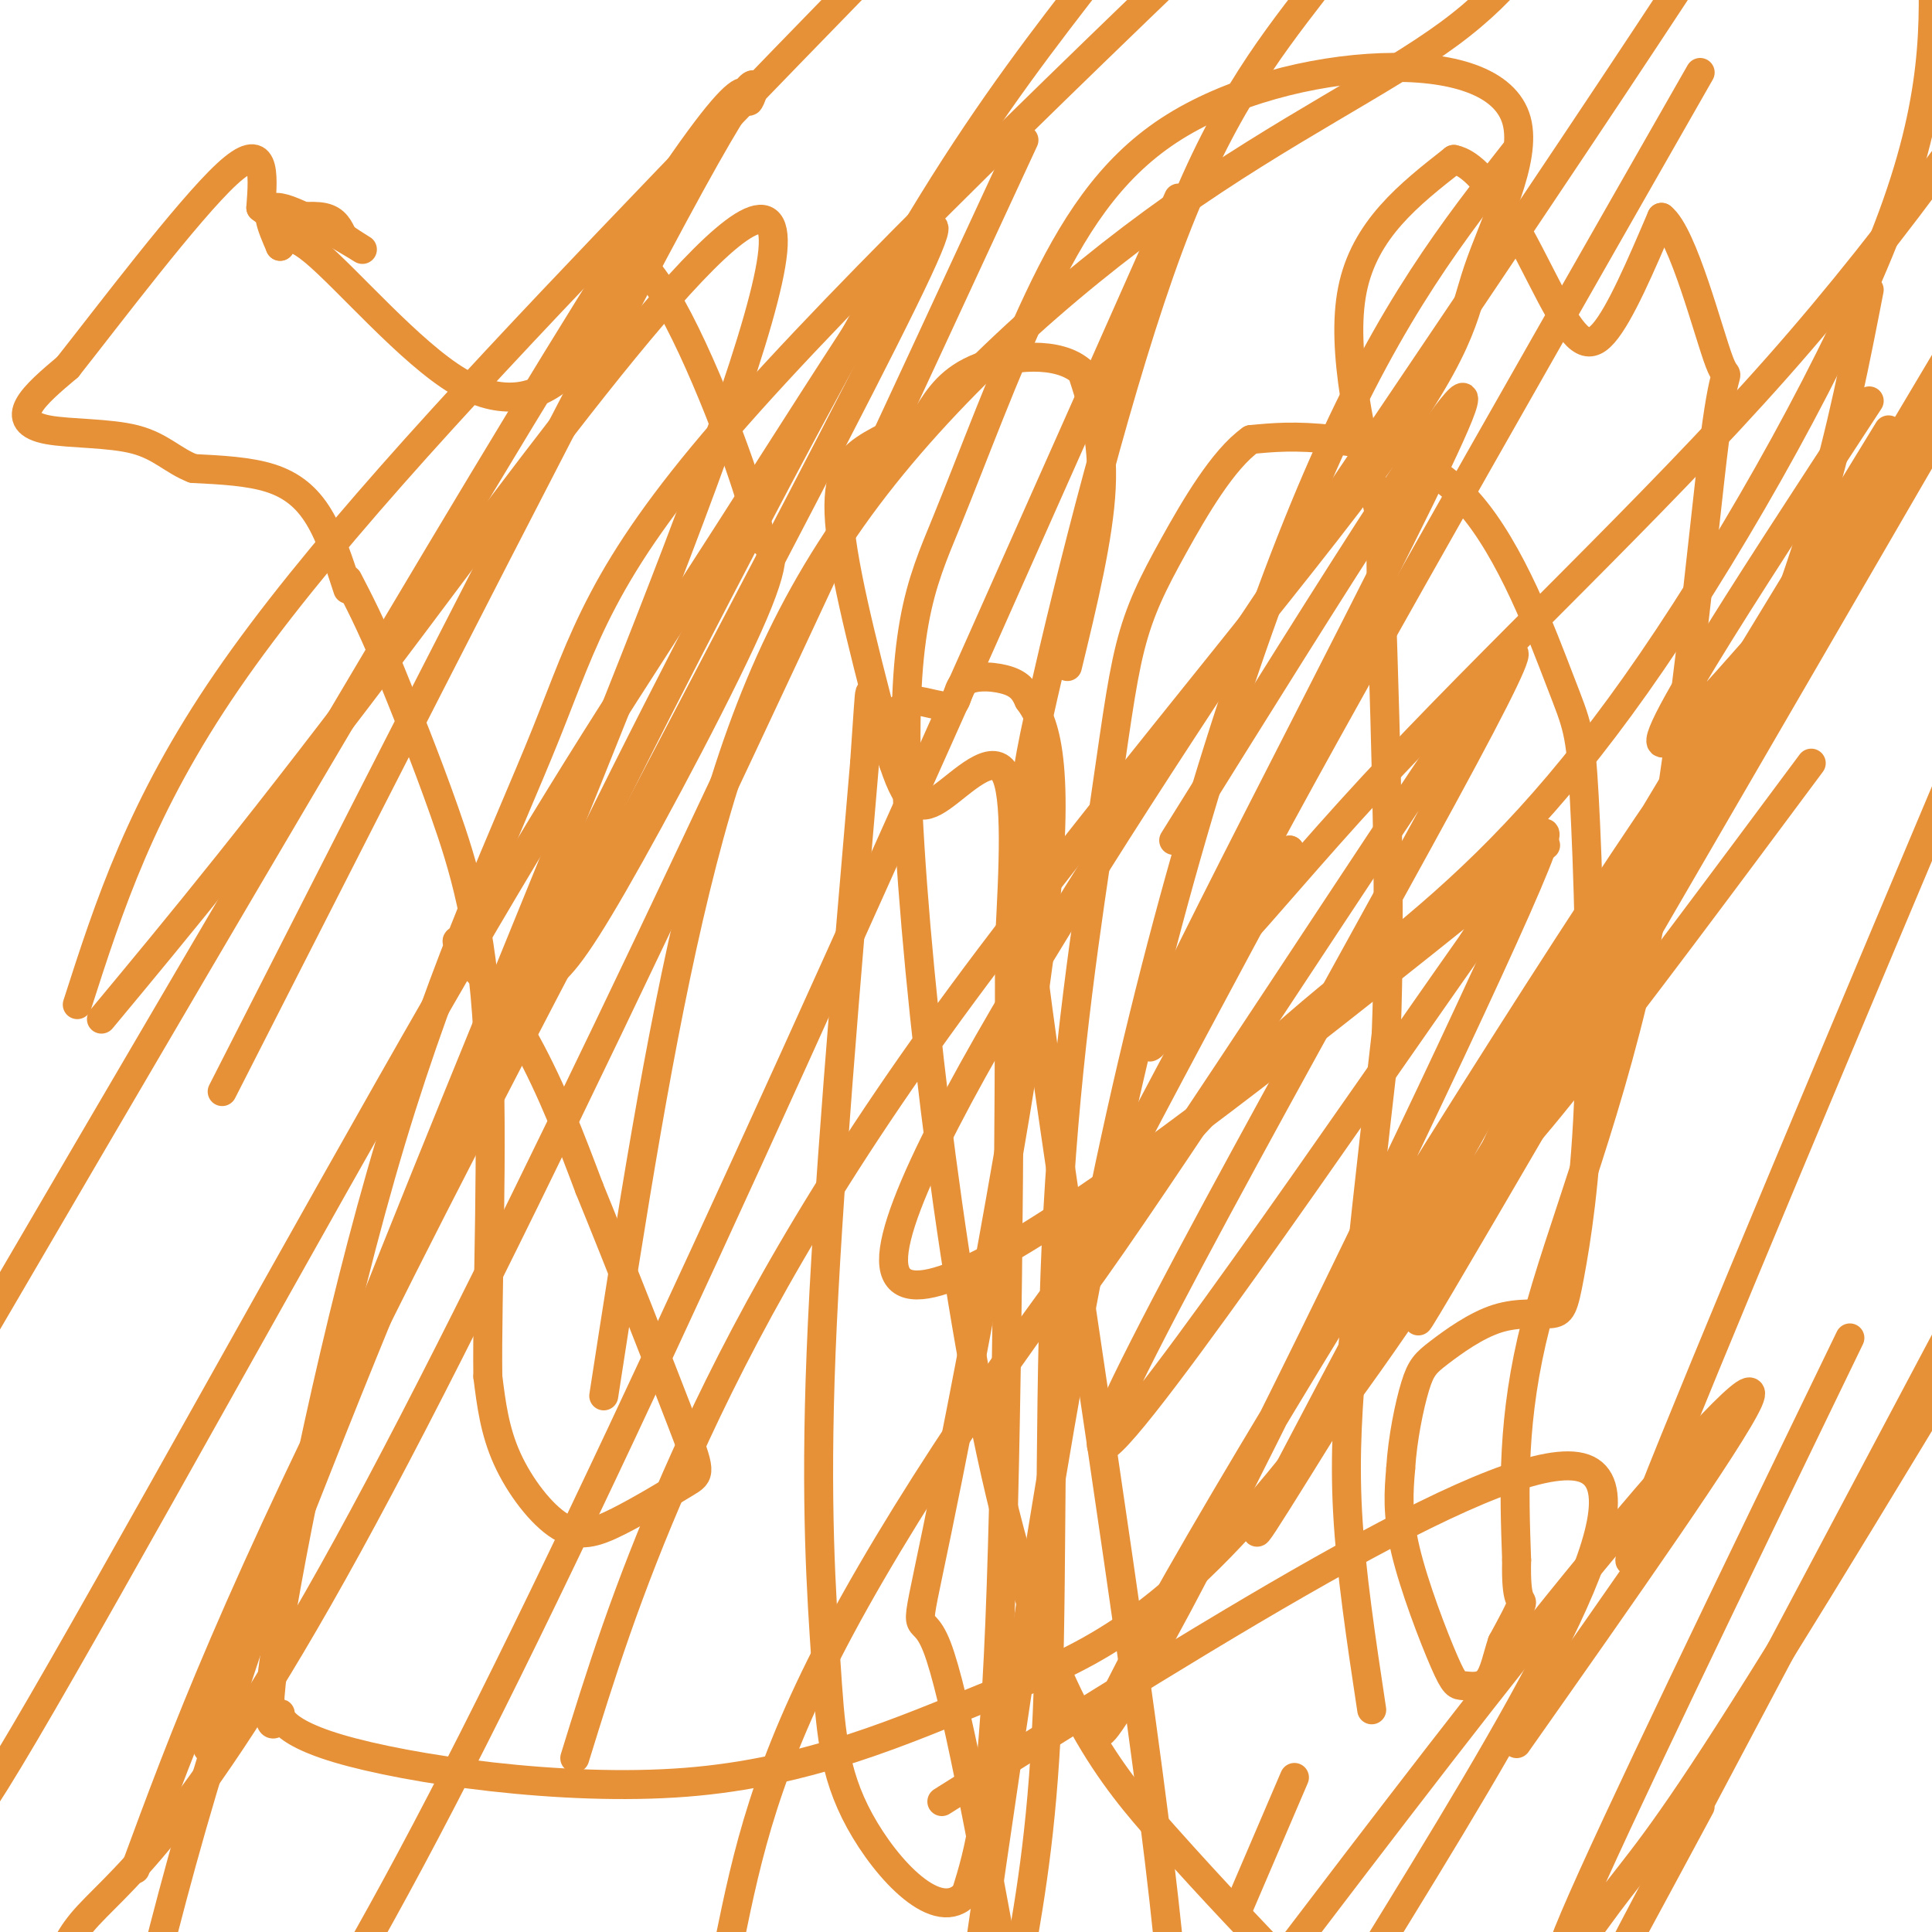 <svg viewBox='0 0 400 400' version='1.1' xmlns='http://www.w3.org/2000/svg' xmlns:xlink='http://www.w3.org/1999/xlink'><g fill='none' stroke='#e69138' stroke-width='6' stroke-linecap='round' stroke-linejoin='round'><path d='M72,122c-1.778,-5.489 -3.556,-10.978 -6,-15c-2.444,-4.022 -5.556,-6.578 -10,-8c-4.444,-1.422 -10.222,-1.711 -16,-2'/><path d='M40,97c-4.191,-1.601 -6.670,-4.604 -12,-6c-5.330,-1.396 -13.512,-1.183 -18,-2c-4.488,-0.817 -5.282,-2.662 -4,-5c1.282,-2.338 4.641,-5.169 8,-8'/><path d='M14,76c8.267,-10.444 24.933,-32.556 33,-40c8.067,-7.444 7.533,-0.222 7,7'/><path d='M54,43c1.833,1.500 2.917,1.750 4,2'/><path d='M58,45c2.444,0.133 6.556,-0.533 9,0c2.444,0.533 3.222,2.267 4,4'/><path d='M71,49c2.250,1.643 5.875,3.750 3,2c-2.875,-1.750 -12.250,-7.357 -16,-8c-3.750,-0.643 -1.875,3.679 0,8'/><path d='M58,51c0.080,-0.159 0.279,-4.558 7,1c6.721,5.558 19.963,21.073 30,27c10.037,5.927 16.868,2.265 20,0c3.132,-2.265 2.566,-3.132 2,-4'/><path d='M117,75c2.833,-4.167 8.917,-12.583 15,-21'/><path d='M132,54c6.853,5.315 16.484,29.104 21,42c4.516,12.896 3.917,14.900 5,16c1.083,1.100 3.847,1.297 -2,15c-5.847,13.703 -20.305,40.911 -29,56c-8.695,15.089 -11.625,18.057 -15,20c-3.375,1.943 -7.193,2.861 -11,0c-3.807,-2.861 -7.602,-9.501 -6,-8c1.602,1.501 8.601,11.143 14,21c5.399,9.857 9.200,19.928 13,30'/><path d='M122,246c6.067,14.838 14.734,36.931 19,48c4.266,11.069 4.132,11.112 1,13c-3.132,1.888 -9.262,5.619 -14,8c-4.738,2.381 -8.083,3.410 -12,1c-3.917,-2.410 -8.405,-8.260 -11,-14c-2.595,-5.740 -3.298,-11.370 -4,-17'/><path d='M101,285c-0.226,-16.321 1.208,-48.625 0,-71c-1.208,-22.375 -5.060,-34.821 -9,-46c-3.940,-11.179 -7.970,-21.089 -12,-31'/><path d='M80,137c-3.333,-8.000 -5.667,-12.500 -8,-17'/><path d='M221,138c3.250,-13.417 6.500,-26.833 7,-37c0.500,-10.167 -1.750,-17.083 -4,-24'/><path d='M224,77c-4.800,-4.400 -14.800,-3.400 -21,-1c-6.200,2.400 -8.600,6.200 -11,10'/><path d='M192,86c-4.214,2.690 -9.250,4.417 -13,7c-3.750,2.583 -6.214,6.024 -5,17c1.214,10.976 6.107,29.488 11,48'/><path d='M185,158c3.202,9.726 5.708,10.042 10,7c4.292,-3.042 10.369,-9.440 13,-5c2.631,4.440 1.815,19.720 1,35'/><path d='M209,195c0.022,34.289 -0.422,102.511 -2,141c-1.578,38.489 -4.289,47.244 -7,56'/><path d='M200,392c-5.686,6.635 -16.400,-4.778 -22,-15c-5.600,-10.222 -6.085,-19.252 -7,-33c-0.915,-13.748 -2.262,-32.214 -1,-64c1.262,-31.786 5.131,-76.893 9,-122'/><path d='M179,158c1.489,-21.333 0.711,-13.667 2,-11c1.289,2.667 4.644,0.333 8,-2'/><path d='M189,145c2.998,0.207 6.494,1.726 8,1c1.506,-0.726 1.021,-3.695 3,-5c1.979,-1.305 6.423,-0.944 9,0c2.577,0.944 3.289,2.472 4,4'/><path d='M213,145c2.584,3.557 7.043,10.448 3,46c-4.043,35.552 -16.589,99.764 -22,126c-5.411,26.236 -3.689,14.496 0,24c3.689,9.504 9.344,40.252 15,71'/><path d='M284,354c-2.167,-14.333 -4.333,-28.667 -5,-41c-0.667,-12.333 0.167,-22.667 1,-33'/><path d='M280,280c1.333,-16.500 4.167,-41.250 7,-66'/><path d='M287,214c1.000,-25.833 0.000,-57.417 -1,-89'/><path d='M286,125c-0.167,-16.667 -0.083,-13.833 0,-11'/><path d='M286,108c-4.250,-17.750 -8.500,-35.500 -6,-48c2.500,-12.500 11.750,-19.750 21,-27'/><path d='M301,33c7.262,1.393 14.917,18.375 20,28c5.083,9.625 7.595,11.893 11,8c3.405,-3.893 7.702,-13.946 12,-24'/><path d='M344,45c4.503,3.484 9.759,24.193 12,30c2.241,5.807 1.467,-3.289 -1,16c-2.467,19.289 -6.626,66.962 -14,103c-7.374,36.038 -17.964,60.439 -23,80c-5.036,19.561 -4.518,34.280 -4,49'/><path d='M314,323c-0.222,9.267 1.222,7.933 1,9c-0.222,1.067 -2.111,4.533 -4,8'/><path d='M311,340c-1.026,2.991 -1.593,6.470 -3,8c-1.407,1.530 -3.656,1.111 -5,1c-1.344,-0.111 -1.785,0.085 -4,-5c-2.215,-5.085 -6.204,-15.453 -8,-23c-1.796,-7.547 -1.398,-12.274 -1,-17'/><path d='M290,304c0.372,-6.167 1.802,-13.084 3,-17c1.198,-3.916 2.165,-4.831 5,-7c2.835,-2.169 7.538,-5.592 12,-7c4.462,-1.408 8.682,-0.802 11,-1c2.318,-0.198 2.735,-1.202 4,-8c1.265,-6.798 3.377,-19.392 4,-39c0.623,-19.608 -0.242,-46.232 -1,-60c-0.758,-13.768 -1.409,-14.680 -5,-24c-3.591,-9.320 -10.121,-27.048 -19,-37c-8.879,-9.952 -20.108,-12.129 -28,-13c-7.892,-0.871 -12.446,-0.435 -17,0'/><path d='M259,91c-5.767,4.063 -11.684,14.219 -16,22c-4.316,7.781 -7.029,13.187 -9,21c-1.971,7.813 -3.198,18.032 -6,37c-2.802,18.968 -7.177,46.684 -9,80c-1.823,33.316 -1.092,72.233 -2,99c-0.908,26.767 -3.454,41.383 -6,56'/><path d='M119,364c5.302,-17.151 10.603,-34.303 21,-58c10.397,-23.697 25.888,-53.940 54,-93c28.112,-39.060 68.845,-86.935 89,-114c20.155,-27.065 19.731,-33.318 23,-43c3.269,-9.682 10.232,-22.792 8,-31c-2.232,-8.208 -13.659,-11.514 -28,-11c-14.341,0.514 -31.594,4.848 -44,13c-12.406,8.152 -19.963,20.123 -27,35c-7.037,14.877 -13.554,32.660 -19,46c-5.446,13.340 -9.821,22.235 -8,60c1.821,37.765 9.836,104.398 20,145c10.164,40.602 22.475,55.172 33,67c10.525,11.828 19.262,20.914 28,30'/><path d='M125,289c5.735,-37.070 11.470,-74.140 19,-105c7.530,-30.860 16.853,-55.509 34,-79c17.147,-23.491 42.116,-45.825 65,-62c22.884,-16.175 43.681,-26.193 57,-36c13.319,-9.807 19.159,-19.404 25,-29'/><path d='M272,-2c-9.922,12.858 -19.844,25.716 -30,53c-10.156,27.284 -20.547,68.994 -26,93c-5.453,24.006 -5.968,30.309 0,73c5.968,42.691 18.419,121.769 24,168c5.581,46.231 4.290,59.616 3,73'/><path d='M151,402c3.701,-17.952 7.403,-35.903 23,-65c15.597,-29.097 43.091,-69.338 65,-95c21.909,-25.662 38.233,-36.744 54,-50c15.767,-13.256 30.976,-28.684 49,-55c18.024,-26.316 38.864,-63.519 49,-90c10.136,-26.481 9.568,-42.241 9,-58'/><path d='M314,31c-12.889,16.400 -25.778,32.800 -40,65c-14.222,32.200 -29.778,80.200 -42,135c-12.222,54.800 -21.111,116.400 -30,178'/><path d='M16,208c6.600,-20.533 13.200,-41.067 31,-67c17.800,-25.933 46.800,-57.267 79,-91c32.200,-33.733 67.600,-69.867 103,-106'/><path d='M387,60c-5.615,28.835 -11.229,57.670 -33,103c-21.771,45.330 -59.697,107.154 -87,141c-27.303,33.846 -43.981,39.713 -62,47c-18.019,7.287 -37.379,15.992 -63,18c-25.621,2.008 -57.501,-2.682 -72,-7c-14.499,-4.318 -11.615,-8.264 -12,-7c-0.385,1.264 -4.040,7.739 -1,-13c3.040,-20.739 12.774,-68.693 24,-106c11.226,-37.307 23.946,-63.967 32,-84c8.054,-20.033 11.444,-33.438 37,-63c25.556,-29.562 73.278,-75.281 121,-121'/><path d='M244,41c-54.583,123.083 -109.167,246.167 -146,319c-36.833,72.833 -55.917,95.417 -75,118'/><path d='M43,362c16.976,-44.060 33.952,-88.119 52,-129c18.048,-40.881 37.167,-78.583 54,-111c16.833,-32.417 31.381,-59.548 44,-80c12.619,-20.452 23.310,-34.226 34,-48'/><path d='M212,29c-53.111,114.733 -106.222,229.467 -140,291c-33.778,61.533 -48.222,69.867 -55,78c-6.778,8.133 -5.889,16.067 -5,24'/><path d='M28,387c10.253,-27.794 20.505,-55.587 55,-124c34.495,-68.413 93.232,-177.445 107,-207c13.768,-29.555 -17.433,20.367 -39,54c-21.567,33.633 -33.499,50.978 -60,97c-26.501,46.022 -67.572,120.721 -86,152c-18.428,31.279 -14.214,19.140 -10,7'/><path d='M46,226c39.768,-78.125 79.536,-156.250 97,-188c17.464,-31.750 12.625,-17.125 12,-17c-0.625,0.125 2.964,-14.250 -27,33c-29.964,47.250 -93.482,156.125 -157,265'/><path d='M21,211c16.345,-19.667 32.690,-39.333 64,-81c31.310,-41.667 77.583,-105.333 75,-78c-2.583,27.333 -54.024,145.667 -84,222c-29.976,76.333 -38.488,110.667 -47,145'/><path d='M195,373c59.083,-37.167 118.167,-74.333 133,-69c14.833,5.333 -14.583,53.167 -44,101'/><path d='M314,361c22.333,-31.733 44.667,-63.467 48,-71c3.333,-7.533 -12.333,9.133 -32,33c-19.667,23.867 -43.333,54.933 -67,86'/><path d='M256,396c0.000,0.000 12.000,-28.000 12,-28'/><path d='M320,175c-67.311,54.000 -134.622,108.000 -135,86c-0.378,-22.000 66.178,-120.000 106,-179c39.822,-59.000 52.911,-79.000 66,-99'/><path d='M352,15c-42.161,73.869 -84.321,147.738 -97,173c-12.679,25.262 4.125,1.917 29,-25c24.875,-26.917 57.821,-57.405 84,-87c26.179,-29.595 45.589,-58.298 65,-87'/><path d='M387,83c-26.167,40.000 -52.333,80.000 -40,69c12.333,-11.000 63.167,-73.000 114,-135'/><path d='M383,277c-24.518,50.637 -49.036,101.274 -57,120c-7.964,18.726 0.625,5.542 7,-3c6.375,-8.542 10.536,-12.440 28,-40c17.464,-27.560 48.232,-78.780 79,-130'/><path d='M352,374c-11.167,20.750 -22.333,41.500 -11,20c11.333,-21.500 45.167,-85.250 79,-149'/><path d='M350,300c-9.167,18.167 -18.333,36.333 -8,10c10.333,-26.333 40.167,-97.167 70,-168'/><path d='M375,158c-36.750,49.417 -73.500,98.833 -65,79c8.500,-19.833 62.250,-108.917 116,-198'/><path d='M388,107c-49.500,86.917 -99.000,173.833 -94,166c5.000,-7.833 64.500,-110.417 124,-213'/><path d='M388,106c-39.750,64.667 -79.500,129.333 -74,119c5.500,-10.333 56.250,-95.667 107,-181'/><path d='M391,89c-26.493,43.282 -52.986,86.564 -75,125c-22.014,38.436 -39.550,72.025 -49,90c-9.450,17.975 -10.814,20.335 8,-10c18.814,-30.335 57.807,-93.365 76,-126c18.193,-32.635 15.588,-34.875 -10,3c-25.588,37.875 -74.158,115.863 -97,156c-22.842,40.137 -19.958,42.421 0,5c19.958,-37.421 56.988,-114.549 70,-144c13.012,-29.451 2.006,-11.226 -9,7'/><path d='M305,195c-23.322,33.015 -77.128,112.054 -77,104c0.128,-8.054 54.189,-103.200 75,-142c20.811,-38.800 8.372,-21.254 -17,17c-25.372,38.254 -63.678,97.215 -69,101c-5.322,3.785 22.339,-47.608 50,-99'/><path d='M267,176c-3.048,1.655 -35.667,55.292 -28,37c7.667,-18.292 55.619,-108.512 63,-127c7.381,-18.488 -25.810,34.756 -59,88'/></g>
</svg>